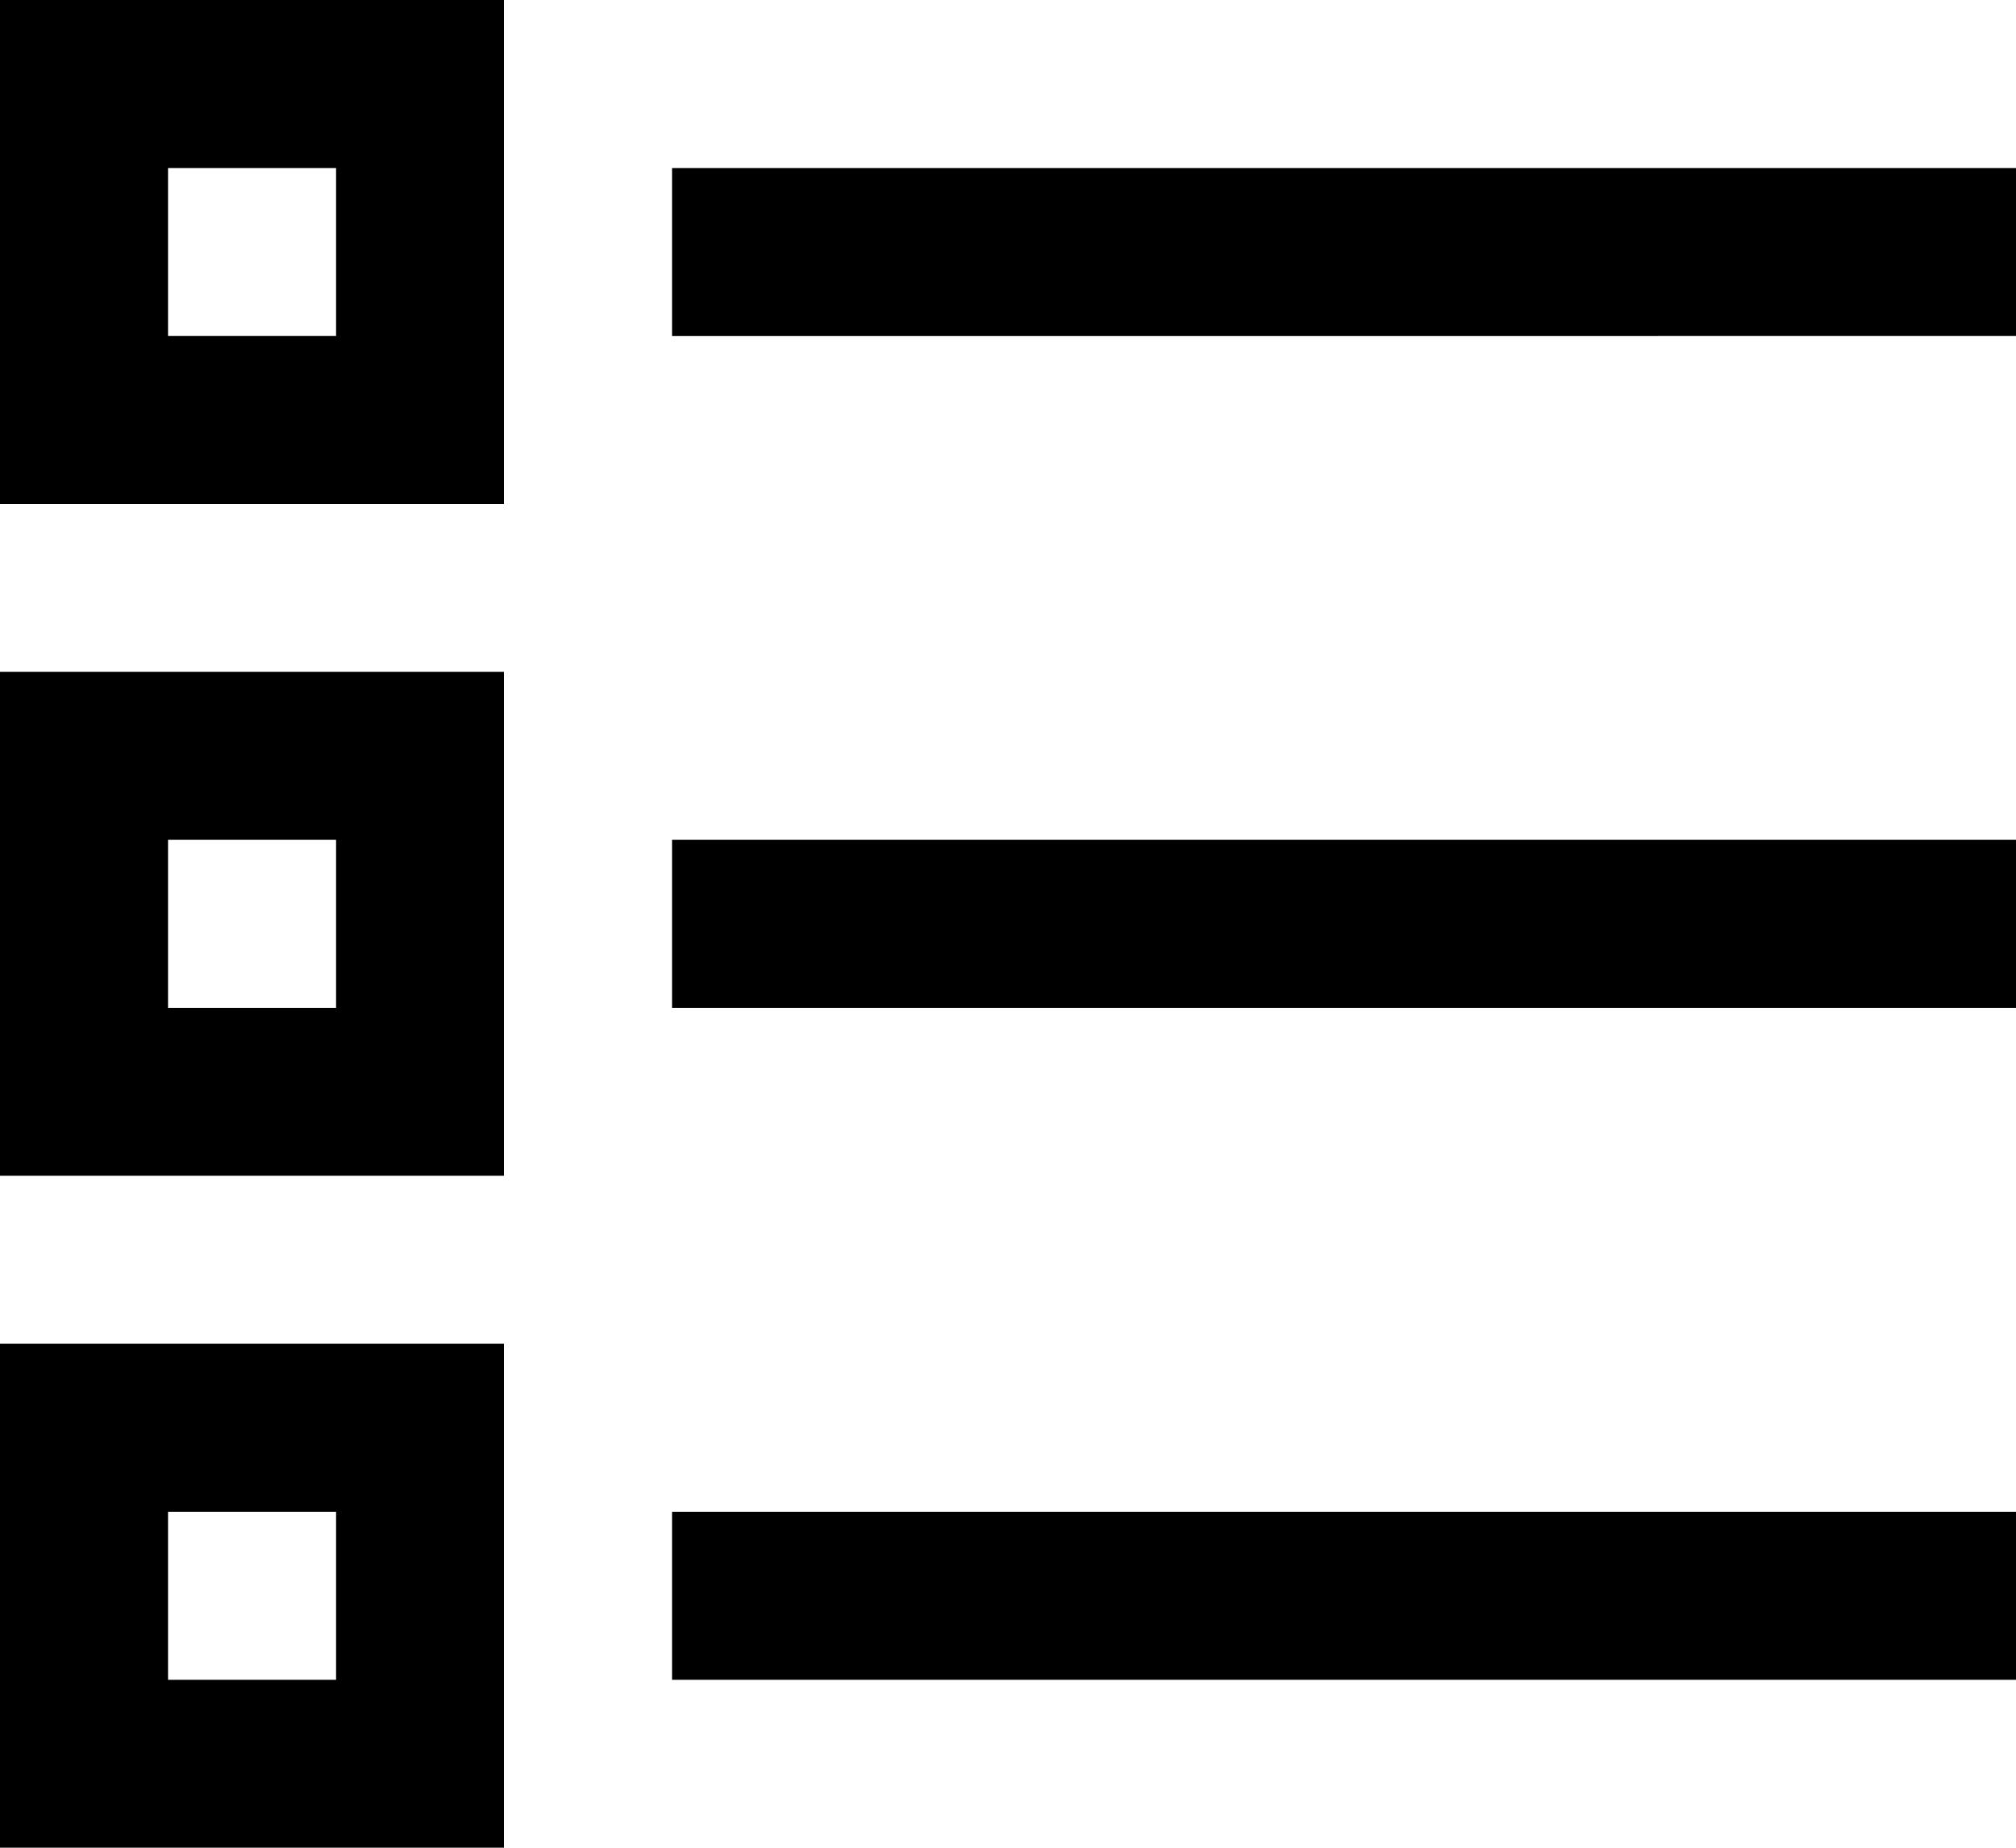 <svg xmlns="http://www.w3.org/2000/svg" width="16.364" height="15" viewBox="0 0 16.364 15"><g transform="translate(-384 -576)"><path d="M384,580.091h4.091V576H384Zm1.364-2.727h1.364v1.364h-1.364Zm4.091,0h10.909v1.364H389.455ZM384,585.545h4.091v-4.091H384Zm1.364-2.727h1.364v1.364h-1.364Zm4.091,0h10.909v1.364H389.455ZM384,591h4.091v-4.091H384Zm1.364-2.727h1.364v1.364h-1.364Zm4.091,0h10.909v1.364H389.455Z"/></g></svg>